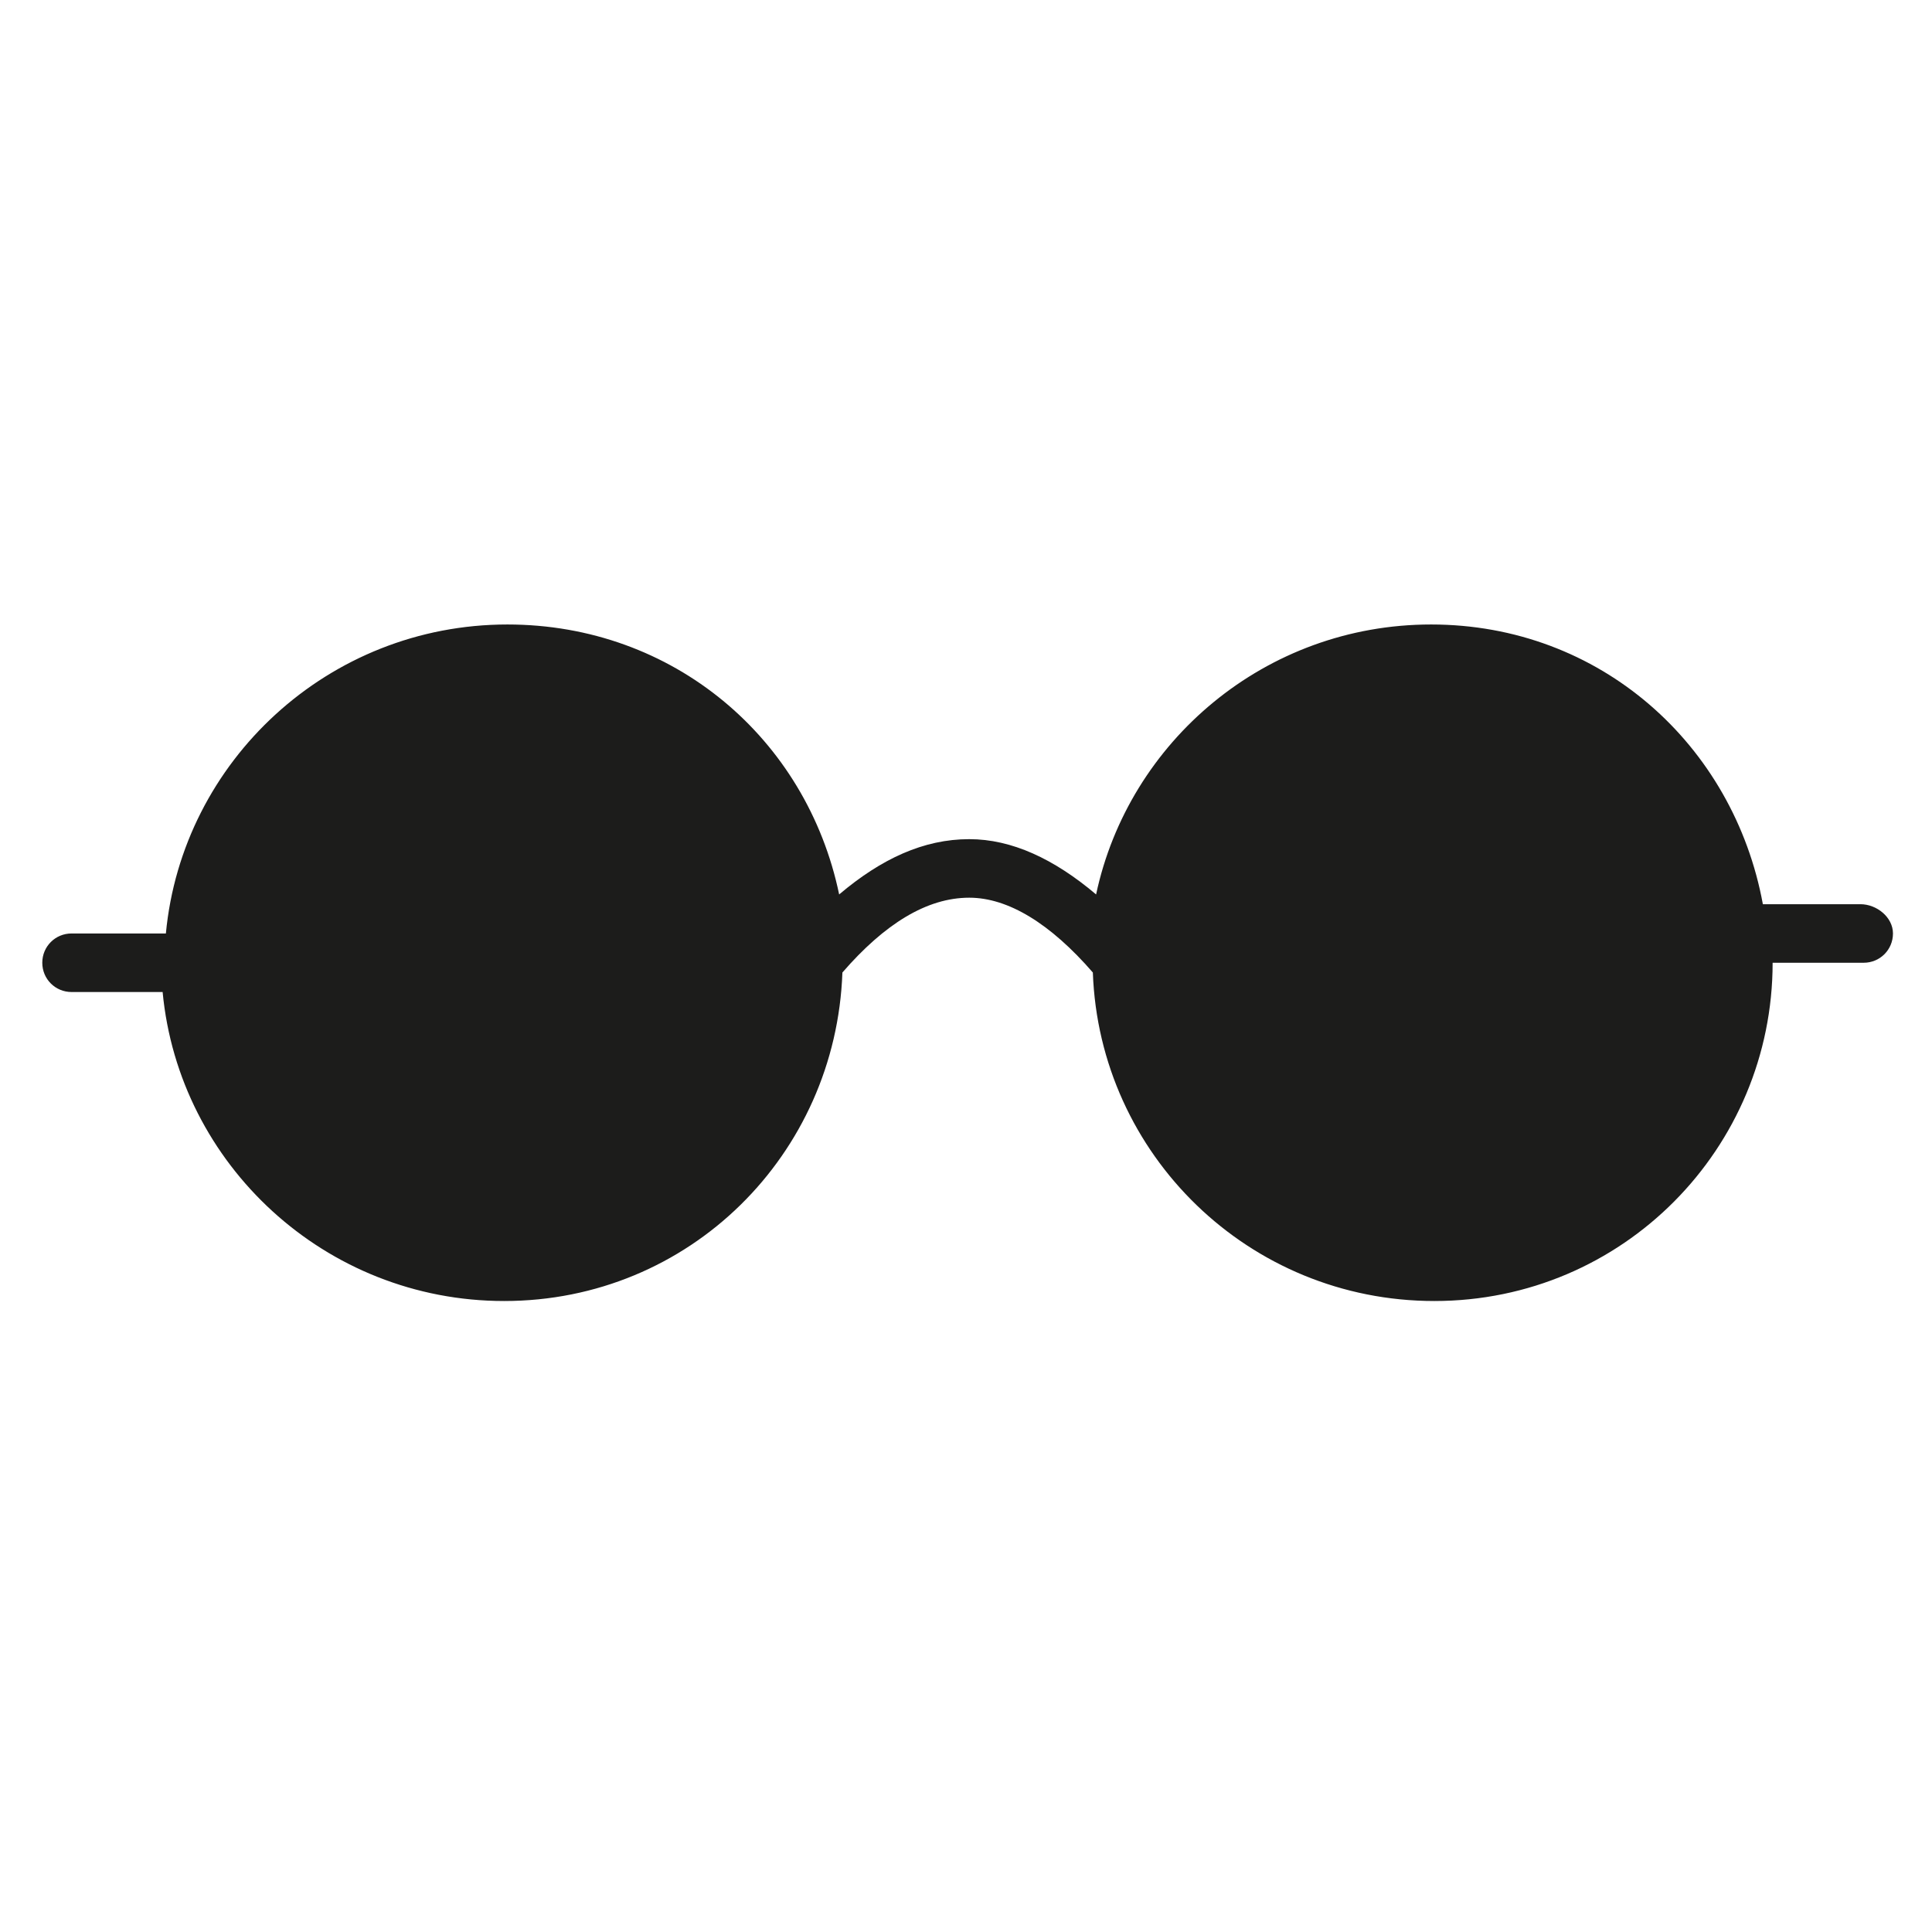 <svg xmlns="http://www.w3.org/2000/svg" xmlns:xlink="http://www.w3.org/1999/xlink" id="Ebene_1" x="0px" y="0px" viewBox="0 0 59.4 59.4" style="enable-background:new 0 0 59.4 59.4;" xml:space="preserve"><style type="text/css">	.st0{fill:#1C1C1B;}</style><g>	<g>		<path class="st0" d="M57.2,27.8h-2.8c-0.1,0-0.1,0-0.2,0c-0.9-4.9-5-8.6-10.2-8.6c-5.1,0-9.3,3.6-10.3,8.3   c-1.3-1.1-2.6-1.7-3.9-1.7c0,0,0,0,0,0c-1.4,0-2.7,0.6-4,1.7c-1-4.8-5.1-8.3-10.2-8.3c-5.5,0-10,4.2-10.5,9.5c0,0,0,0,0,0H2.2   c-0.5,0-0.9,0.4-0.9,0.9c0,0.5,0.4,0.9,0.9,0.9H5c0,0,0,0,0,0c0.5,5.3,5,9.5,10.5,9.5c5.7,0,10.2-4.5,10.4-10.1   c1.3-1.5,2.6-2.3,3.9-2.3c0,0,0,0,0,0c1.2,0,2.5,0.8,3.8,2.3c0.2,5.6,4.8,10.1,10.5,10.1c5.8,0,10.4-4.7,10.4-10.4h2.8   c0.5,0,0.9-0.4,0.9-0.9C58.2,28.2,57.7,27.8,57.2,27.8z"></path>	</g></g></svg>